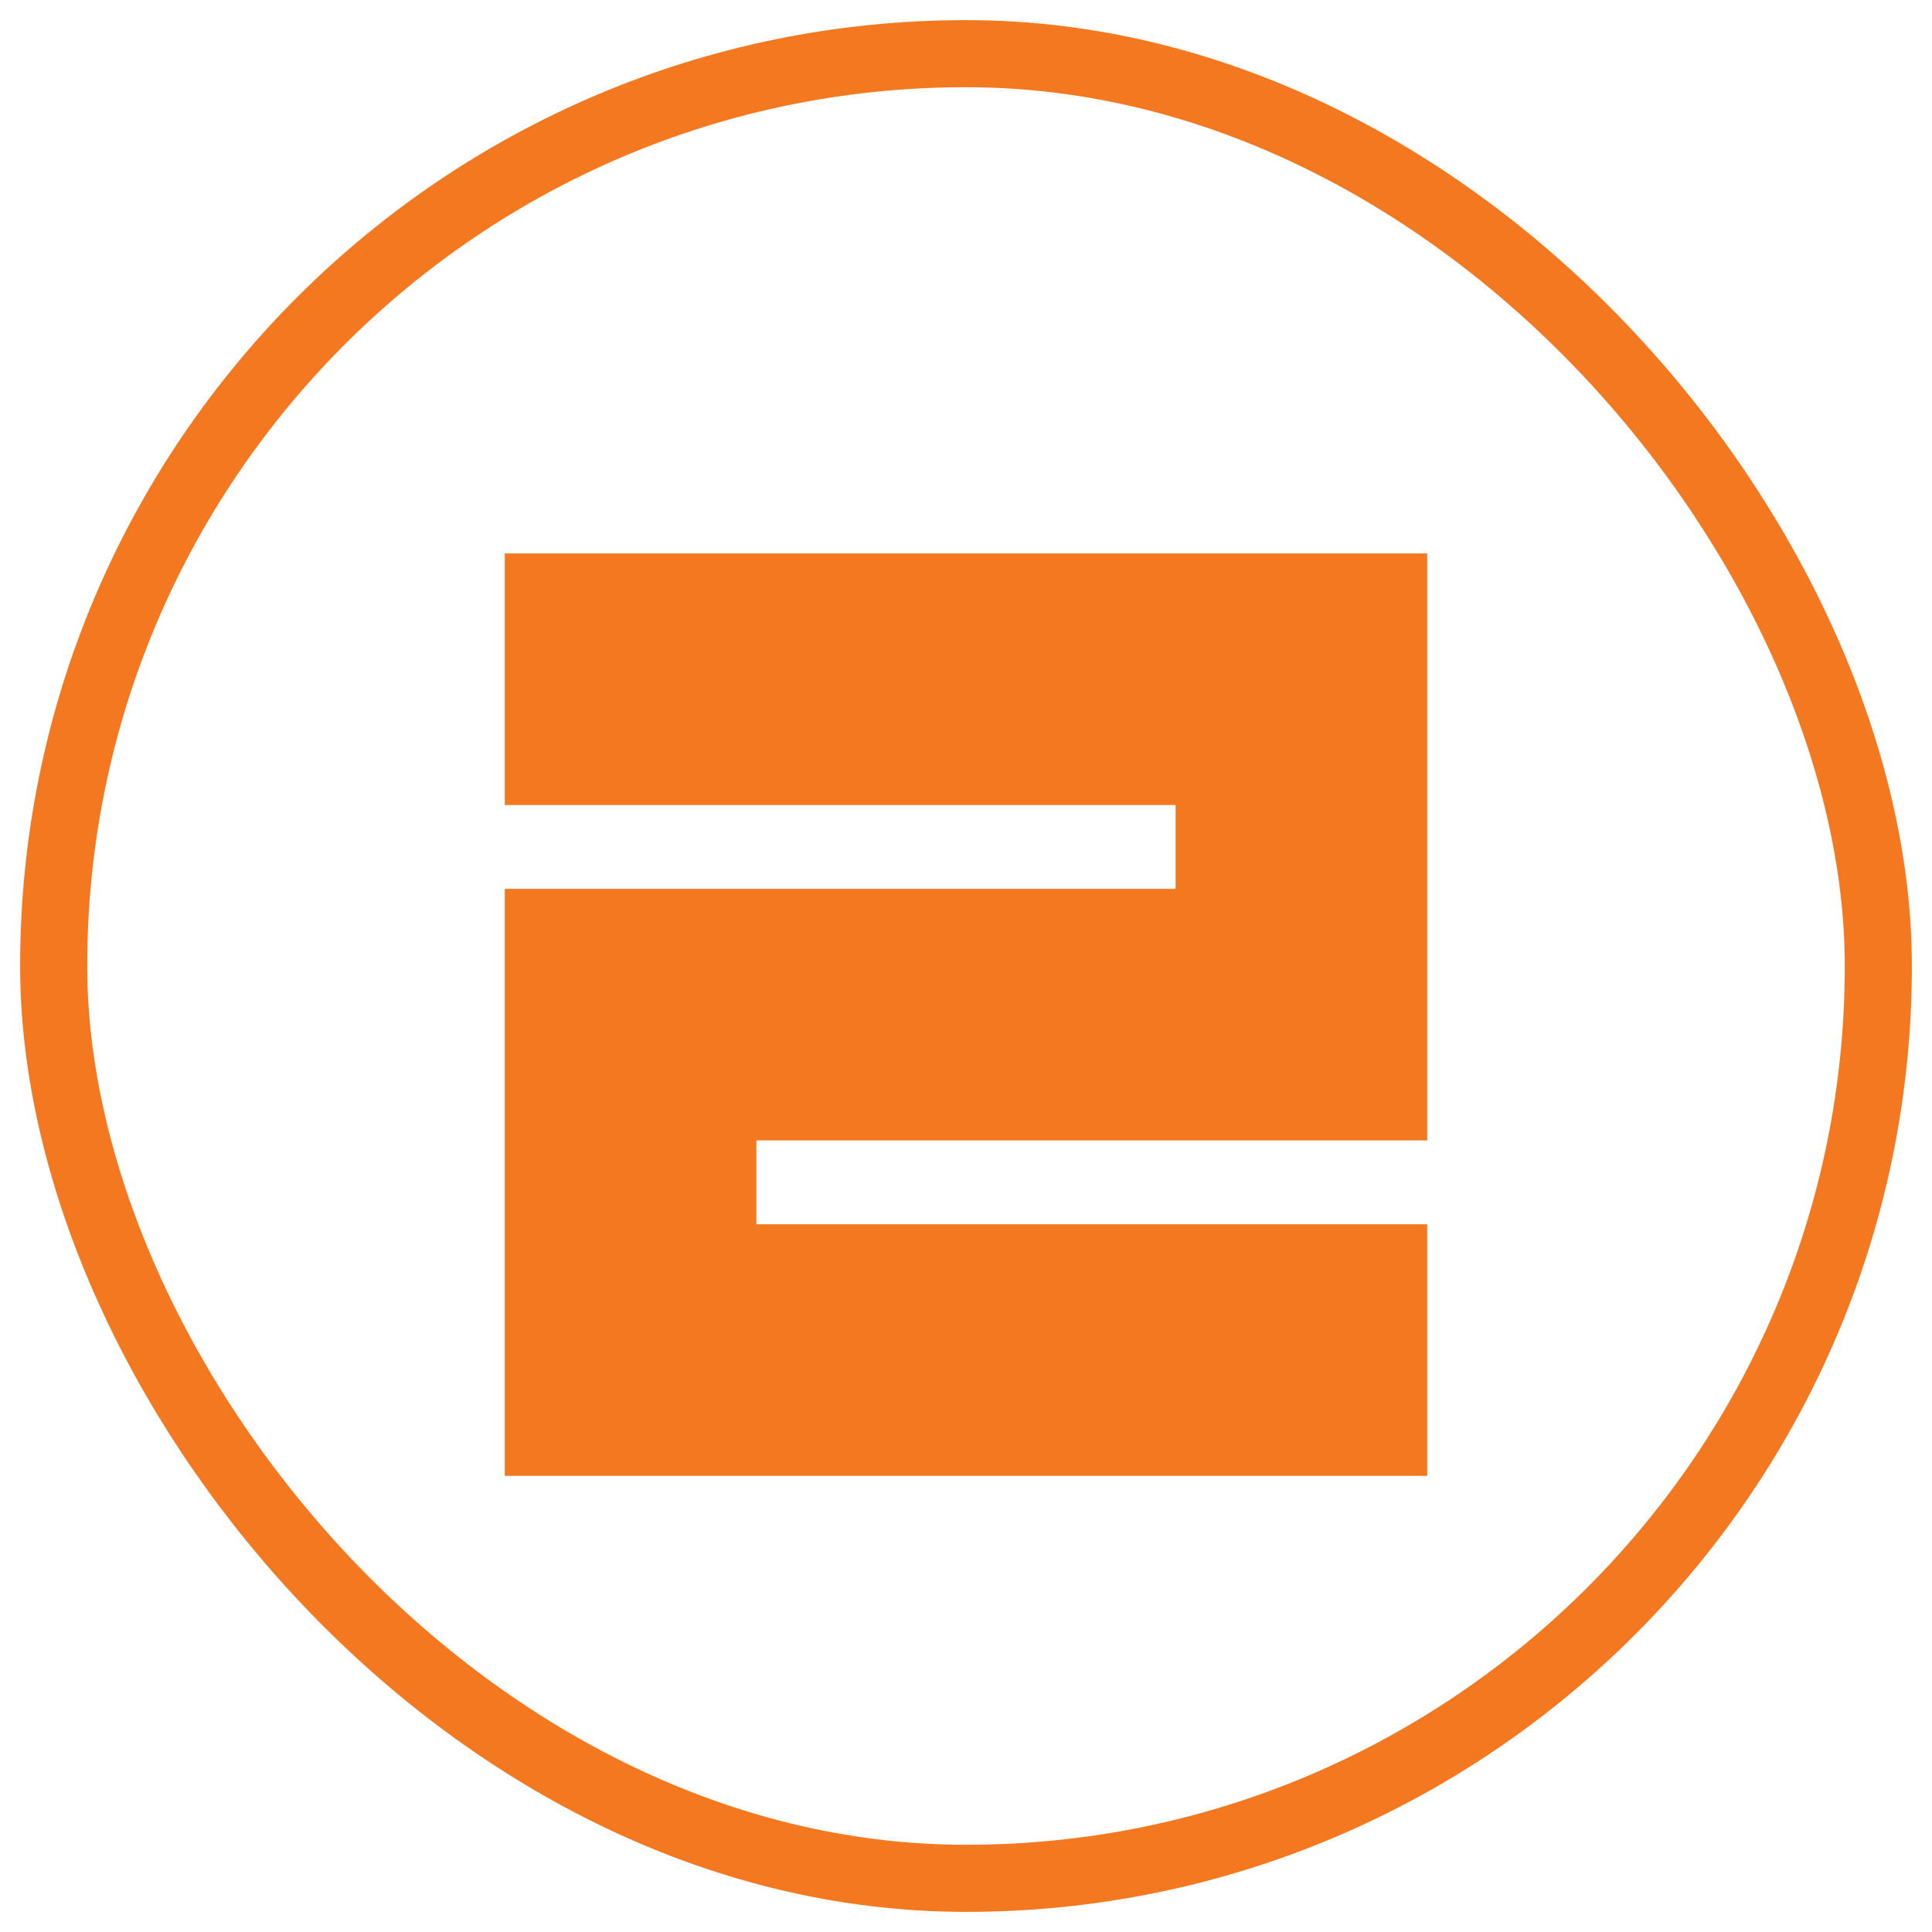 <svg xmlns="http://www.w3.org/2000/svg" width="72" height="72" viewBox="0 0 72 72" fill="none"><rect x="2" y="2" width="68" height="68" rx="34" stroke="#F47820" stroke-width="2.5"></rect><path d="M53.188 20.625V42.5H28.188V45.625H53.188V55H18.812V33.125H43.812V30H18.812V20.625H53.188Z" fill="#F47820"></path></svg>